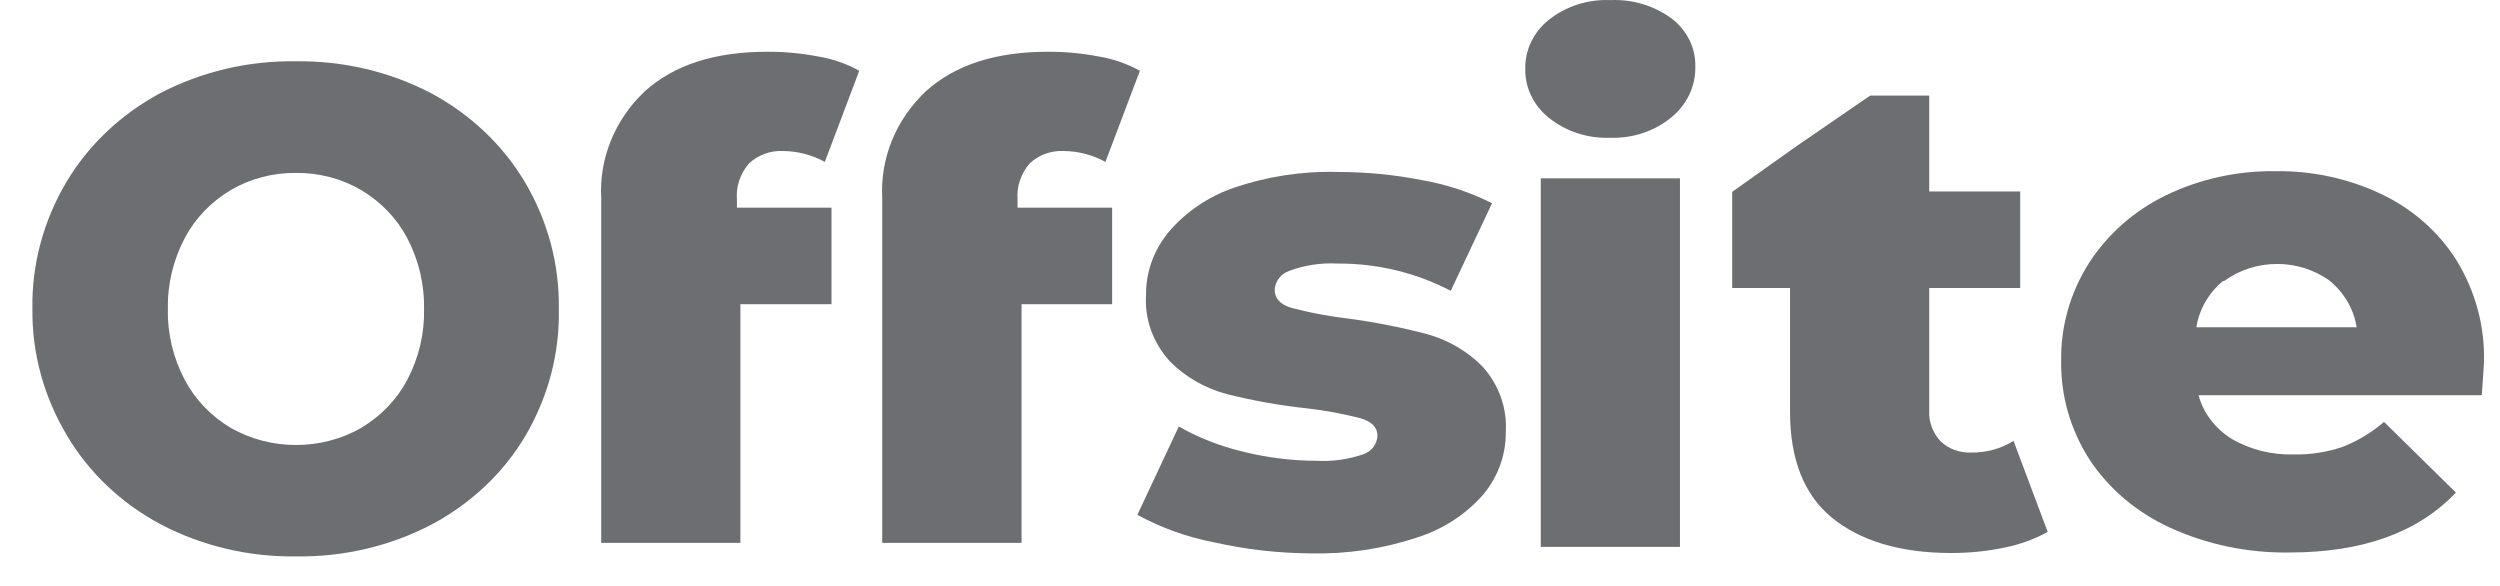 <svg width="64" height="15" viewBox="0 0 64 15" fill="none" xmlns="http://www.w3.org/2000/svg">
<path d="M4.116 13.424C3.111 12.889 2.283 12.107 1.723 11.162C1.124 10.168 0.816 9.047 0.83 7.906C0.81 6.769 1.114 5.645 1.705 4.651C2.27 3.706 3.097 2.925 4.099 2.386C5.163 1.832 6.359 1.55 7.577 1.569C8.787 1.553 9.981 1.835 11.037 2.386C12.039 2.925 12.867 3.706 13.431 4.651C14.023 5.645 14.324 6.769 14.306 7.906C14.331 9.044 14.033 10.165 13.448 11.162C12.887 12.107 12.06 12.889 11.055 13.424C9.998 13.978 8.804 14.26 7.594 14.244C6.38 14.263 5.176 13.981 4.116 13.424ZM9.246 10.953C9.752 10.652 10.159 10.229 10.425 9.726C10.723 9.159 10.87 8.538 10.856 7.906C10.867 7.279 10.719 6.654 10.422 6.09C10.155 5.587 9.748 5.164 9.242 4.863C8.743 4.571 8.165 4.421 7.577 4.427C6.989 4.421 6.411 4.571 5.912 4.863C5.405 5.164 4.999 5.587 4.732 6.09C4.434 6.654 4.284 7.279 4.298 7.91C4.284 8.541 4.434 9.166 4.732 9.729C4.999 10.232 5.405 10.655 5.912 10.957C6.934 11.537 8.22 11.537 9.242 10.957L9.246 10.953Z" fill="#6D6E71"/>
<path d="M15.391 5.311V5.068C15.336 4.049 15.743 3.059 16.509 2.335C17.254 1.662 18.297 1.325 19.638 1.325C20.079 1.322 20.52 1.364 20.951 1.447C21.32 1.508 21.676 1.633 21.997 1.812L21.115 4.145C20.79 3.965 20.421 3.869 20.045 3.866C19.72 3.85 19.402 3.969 19.173 4.186C18.95 4.446 18.837 4.776 18.865 5.109V5.317H21.286V7.788H18.954V13.898H15.391V7.781" fill="#6D6E71"/>
<path d="M22.585 5.311V5.068C22.53 4.049 22.937 3.059 23.703 2.335C24.449 1.662 25.488 1.325 26.819 1.325C27.26 1.322 27.701 1.364 28.132 1.447C28.501 1.508 28.857 1.633 29.181 1.812L28.299 4.145C27.974 3.965 27.605 3.869 27.229 3.866C26.904 3.85 26.586 3.969 26.357 4.186C26.135 4.446 26.022 4.776 26.049 5.109V5.317H28.47V7.788H26.152V13.898H22.585V7.781" fill="#6D6E71"/>
<path d="M31.086 13.885C30.392 13.751 29.729 13.514 29.117 13.18L30.177 10.918C30.683 11.207 31.233 11.421 31.808 11.559C32.42 11.713 33.053 11.793 33.685 11.796C34.099 11.819 34.509 11.764 34.899 11.63C35.115 11.556 35.258 11.364 35.262 11.149C35.262 10.941 35.118 10.793 34.827 10.707C34.379 10.592 33.921 10.505 33.459 10.454C32.765 10.38 32.081 10.258 31.408 10.089C30.85 9.941 30.344 9.65 29.951 9.252C29.517 8.781 29.298 8.169 29.339 7.548C29.332 6.968 29.537 6.404 29.913 5.946C30.348 5.43 30.922 5.039 31.579 4.809C32.423 4.52 33.323 4.379 34.222 4.402C34.954 4.402 35.682 4.469 36.397 4.61C37.026 4.719 37.631 4.918 38.196 5.203L37.139 7.445C36.253 6.981 35.255 6.741 34.243 6.747C33.825 6.725 33.405 6.785 33.015 6.93C32.793 7.006 32.642 7.199 32.632 7.42C32.632 7.641 32.776 7.795 33.059 7.881C33.521 8.003 33.993 8.093 34.472 8.15C35.166 8.24 35.85 8.375 36.523 8.551C37.067 8.701 37.56 8.986 37.946 9.377C38.37 9.842 38.586 10.444 38.548 11.056C38.555 11.636 38.353 12.2 37.973 12.658C37.525 13.171 36.934 13.555 36.264 13.764C35.398 14.052 34.482 14.186 33.562 14.167C32.728 14.161 31.897 14.068 31.086 13.885Z" fill="#6D6E71"/>
<path d="M39.649 3.014C39.259 2.703 39.037 2.242 39.047 1.761C39.037 1.281 39.259 0.82 39.649 0.509C40.087 0.16 40.651 -0.023 41.225 0.003C41.796 -0.023 42.354 0.147 42.802 0.48C43.191 0.781 43.414 1.236 43.4 1.71C43.41 2.2 43.191 2.668 42.802 2.992C42.371 3.354 41.803 3.546 41.225 3.527C40.651 3.549 40.087 3.367 39.649 3.014ZM39.444 4.565H43.007V14H39.444V4.565Z" fill="#6D6E71"/>
<path d="M52.421 13.616C52.079 13.805 51.71 13.939 51.323 14.016C50.875 14.112 50.417 14.157 49.956 14.157C48.629 14.157 47.61 13.837 46.895 13.251C46.18 12.664 45.825 11.748 45.825 10.553V7.372H44.344V4.911L46.009 3.729L47.876 2.447H49.388V4.901H51.717V7.372H49.388V10.505C49.371 10.793 49.477 11.078 49.678 11.296C49.884 11.492 50.167 11.597 50.458 11.585C50.845 11.591 51.224 11.488 51.546 11.287L52.421 13.616Z" fill="#6D6E71"/>
<path d="M63.534 10.117H56.282C56.408 10.579 56.712 10.976 57.136 11.239C57.615 11.514 58.169 11.652 58.73 11.633C59.154 11.642 59.575 11.575 59.971 11.44C60.361 11.287 60.72 11.069 61.031 10.8L62.871 12.61C61.903 13.632 60.484 14.141 58.62 14.144C57.553 14.161 56.5 13.943 55.543 13.504C54.698 13.116 53.987 12.514 53.491 11.764C53.002 11.002 52.752 10.127 52.766 9.239C52.752 8.362 52.995 7.497 53.474 6.74C53.946 6.004 54.623 5.404 55.433 5.007C56.302 4.584 57.27 4.37 58.251 4.382C59.188 4.37 60.118 4.568 60.956 4.966C61.756 5.344 62.423 5.93 62.881 6.654C63.374 7.455 63.62 8.368 63.589 9.294C63.589 9.323 63.572 9.595 63.534 10.117ZM56.911 7.192C56.541 7.5 56.299 7.919 56.227 8.378H60.33C60.258 7.919 60.016 7.5 59.646 7.192C58.853 6.612 57.735 6.612 56.941 7.192H56.911Z" fill="#6D6E71"/>
</svg>
